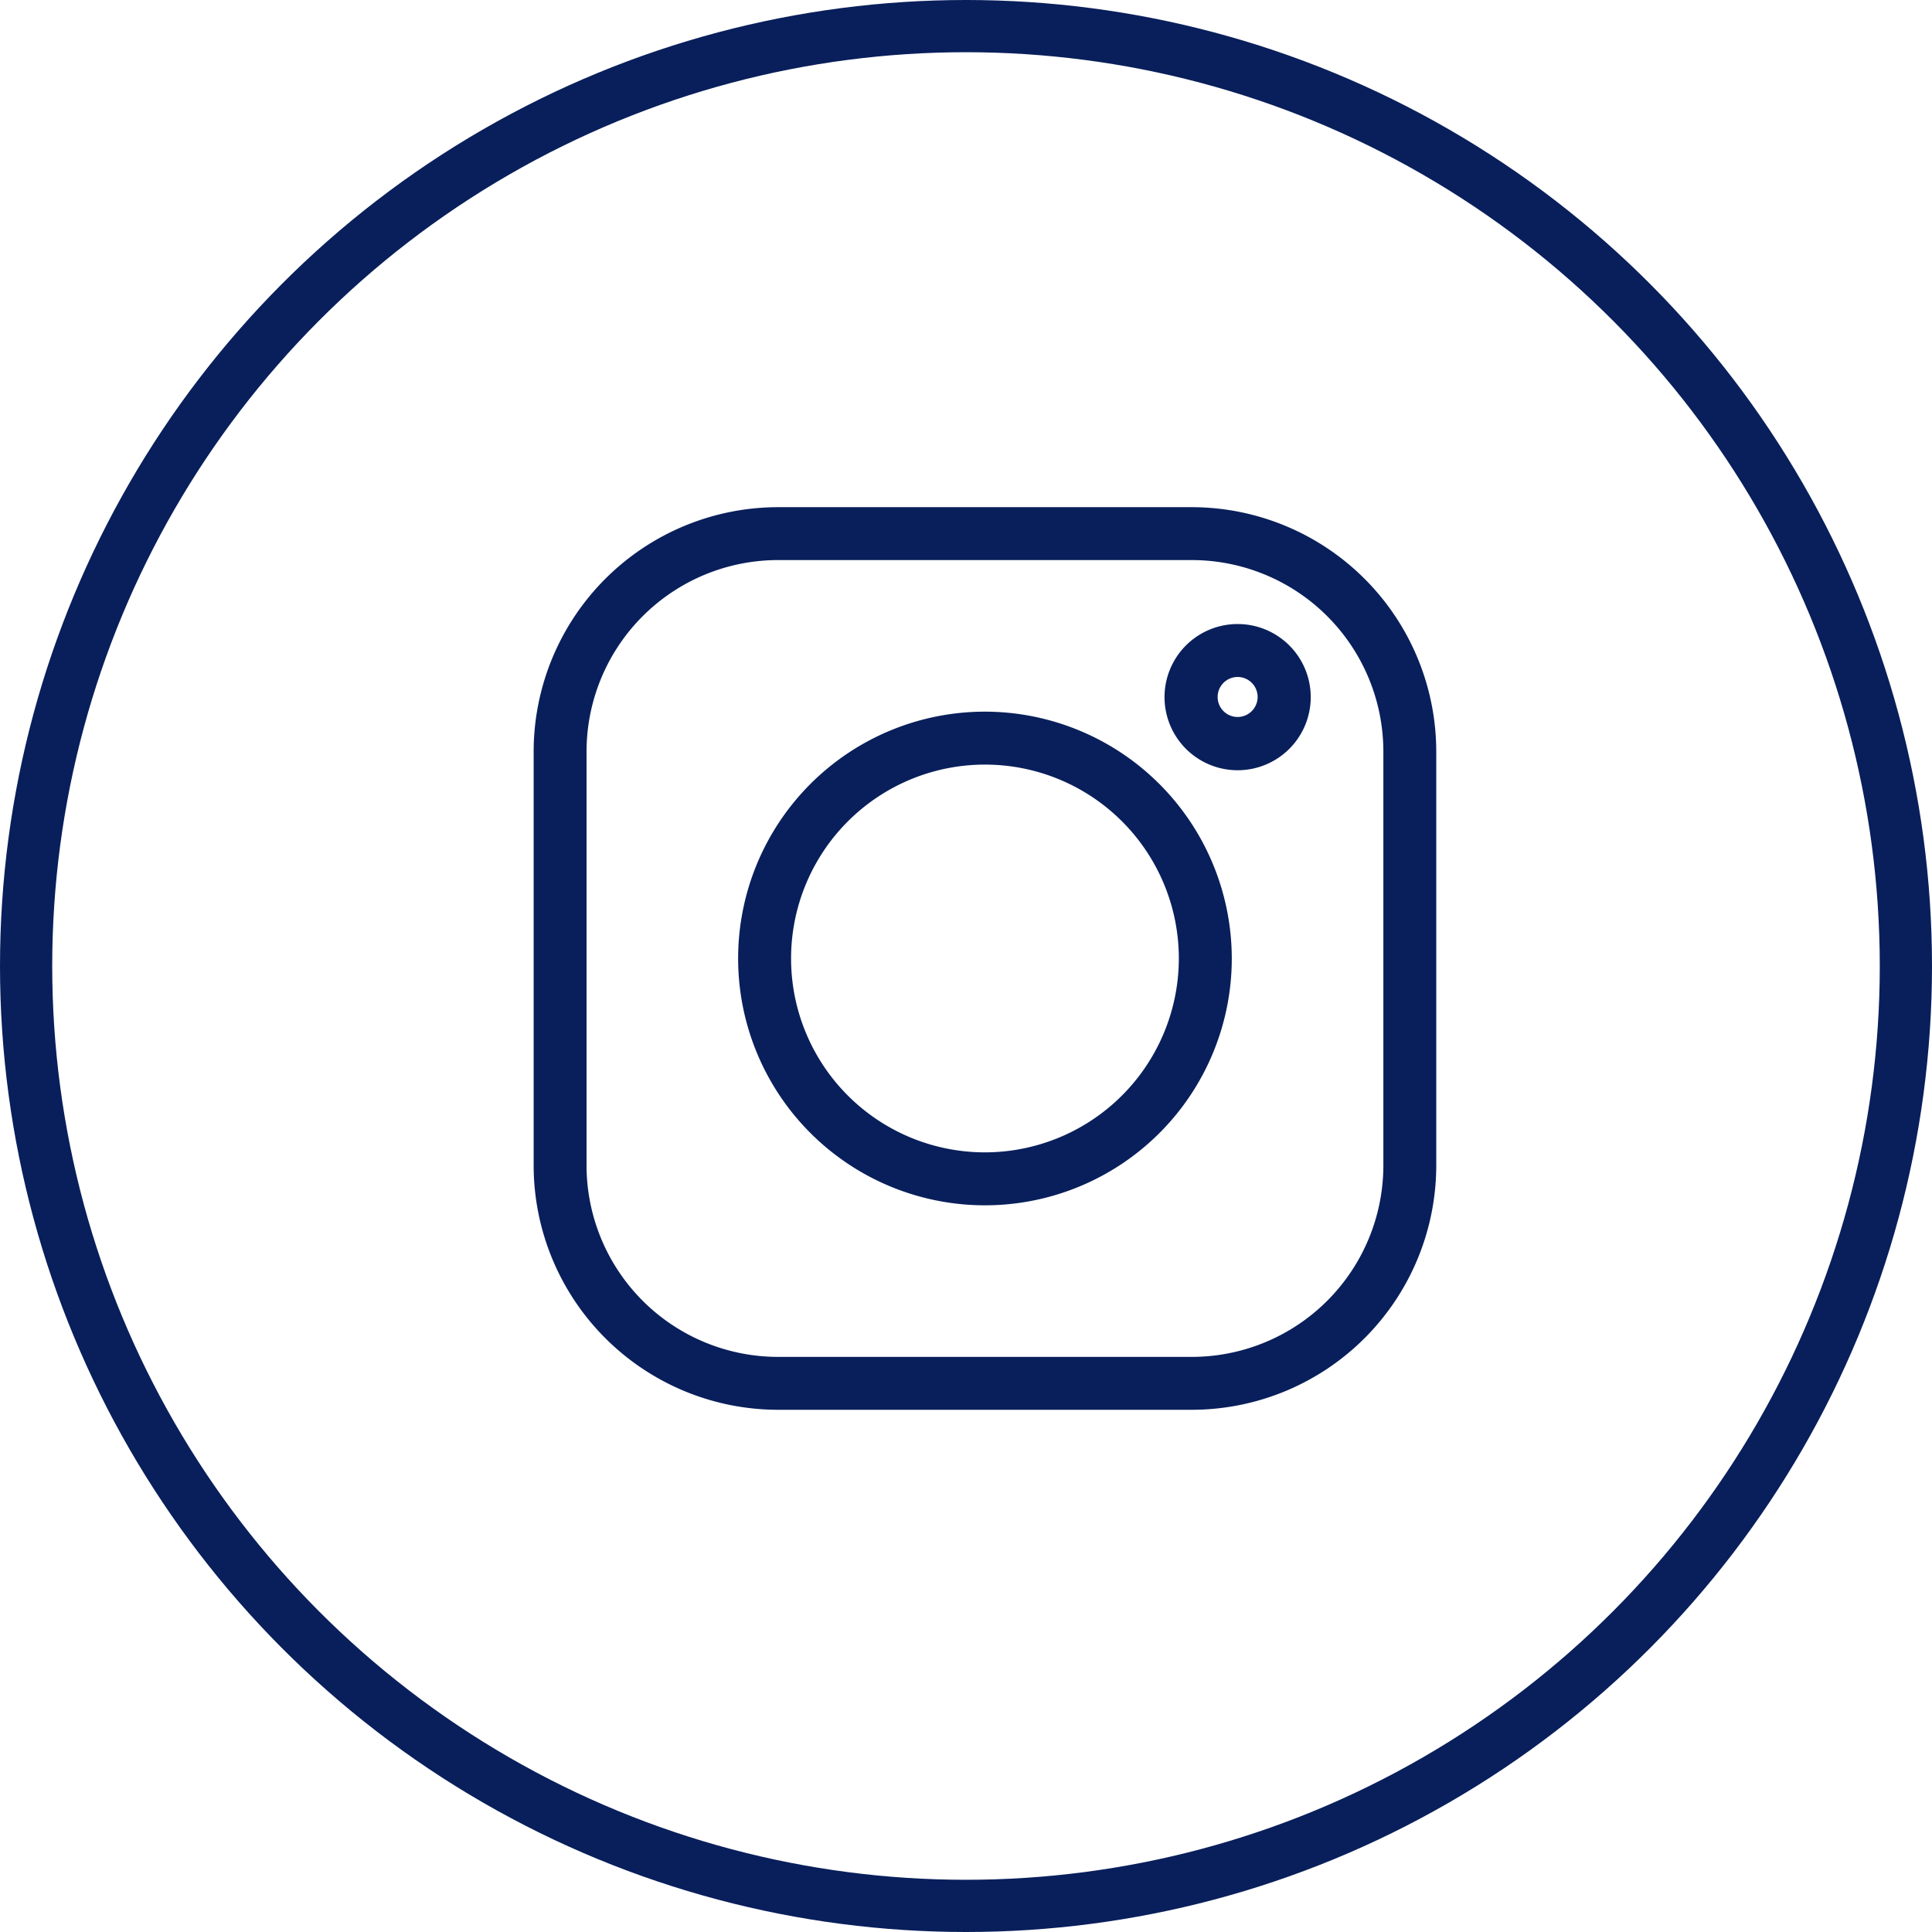 <svg xmlns="http://www.w3.org/2000/svg" xmlns:xlink="http://www.w3.org/1999/xlink" width="37" height="37" viewBox="0 0 37 37"><defs><clipPath id="a"><rect width="18" height="18" transform="translate(-0.036 0.295)" fill="#091f5b" stroke="#707070" stroke-width="1"/></clipPath></defs><g fill="none" stroke="#091f5b" stroke-width="1"><circle cx="18.5" cy="18.5" r="18.5" stroke="none"/><circle cx="18.5" cy="18.5" r="18" fill="none"/></g><g transform="translate(10.037 8.705)" clip-path="url(#a)"><g transform="translate(0.183 1.008)"><path d="M12.607,0H4.679A4.685,4.685,0,0,0,0,4.679v7.928a4.684,4.684,0,0,0,4.679,4.679h7.928a4.684,4.684,0,0,0,4.679-4.679V4.679A4.685,4.685,0,0,0,12.607,0Zm3.666,12.607a3.67,3.67,0,0,1-3.666,3.666H4.679a3.67,3.67,0,0,1-3.666-3.666V4.679A3.67,3.67,0,0,1,4.679,1.013h7.928a3.67,3.67,0,0,1,3.666,3.666Zm0,0" fill="#091f5b"/><path d="M8.352,3.625a4.727,4.727,0,1,0,4.727,4.727A4.732,4.732,0,0,0,8.352,3.625Zm0,8.44a3.713,3.713,0,1,1,3.713-3.713A3.717,3.717,0,0,1,8.352,12.065Zm0,0" transform="translate(0.291 0.291)" fill="#091f5b"/><path d="M12.583,2.071a1.4,1.4,0,1,0,1.4,1.4A1.4,1.4,0,0,0,12.583,2.071Zm0,1.78a.383.383,0,1,1,.383-.383A.384.384,0,0,1,12.583,3.851Zm0,0" transform="translate(0.899 0.167)" fill="#091f5b"/></g></g></svg>